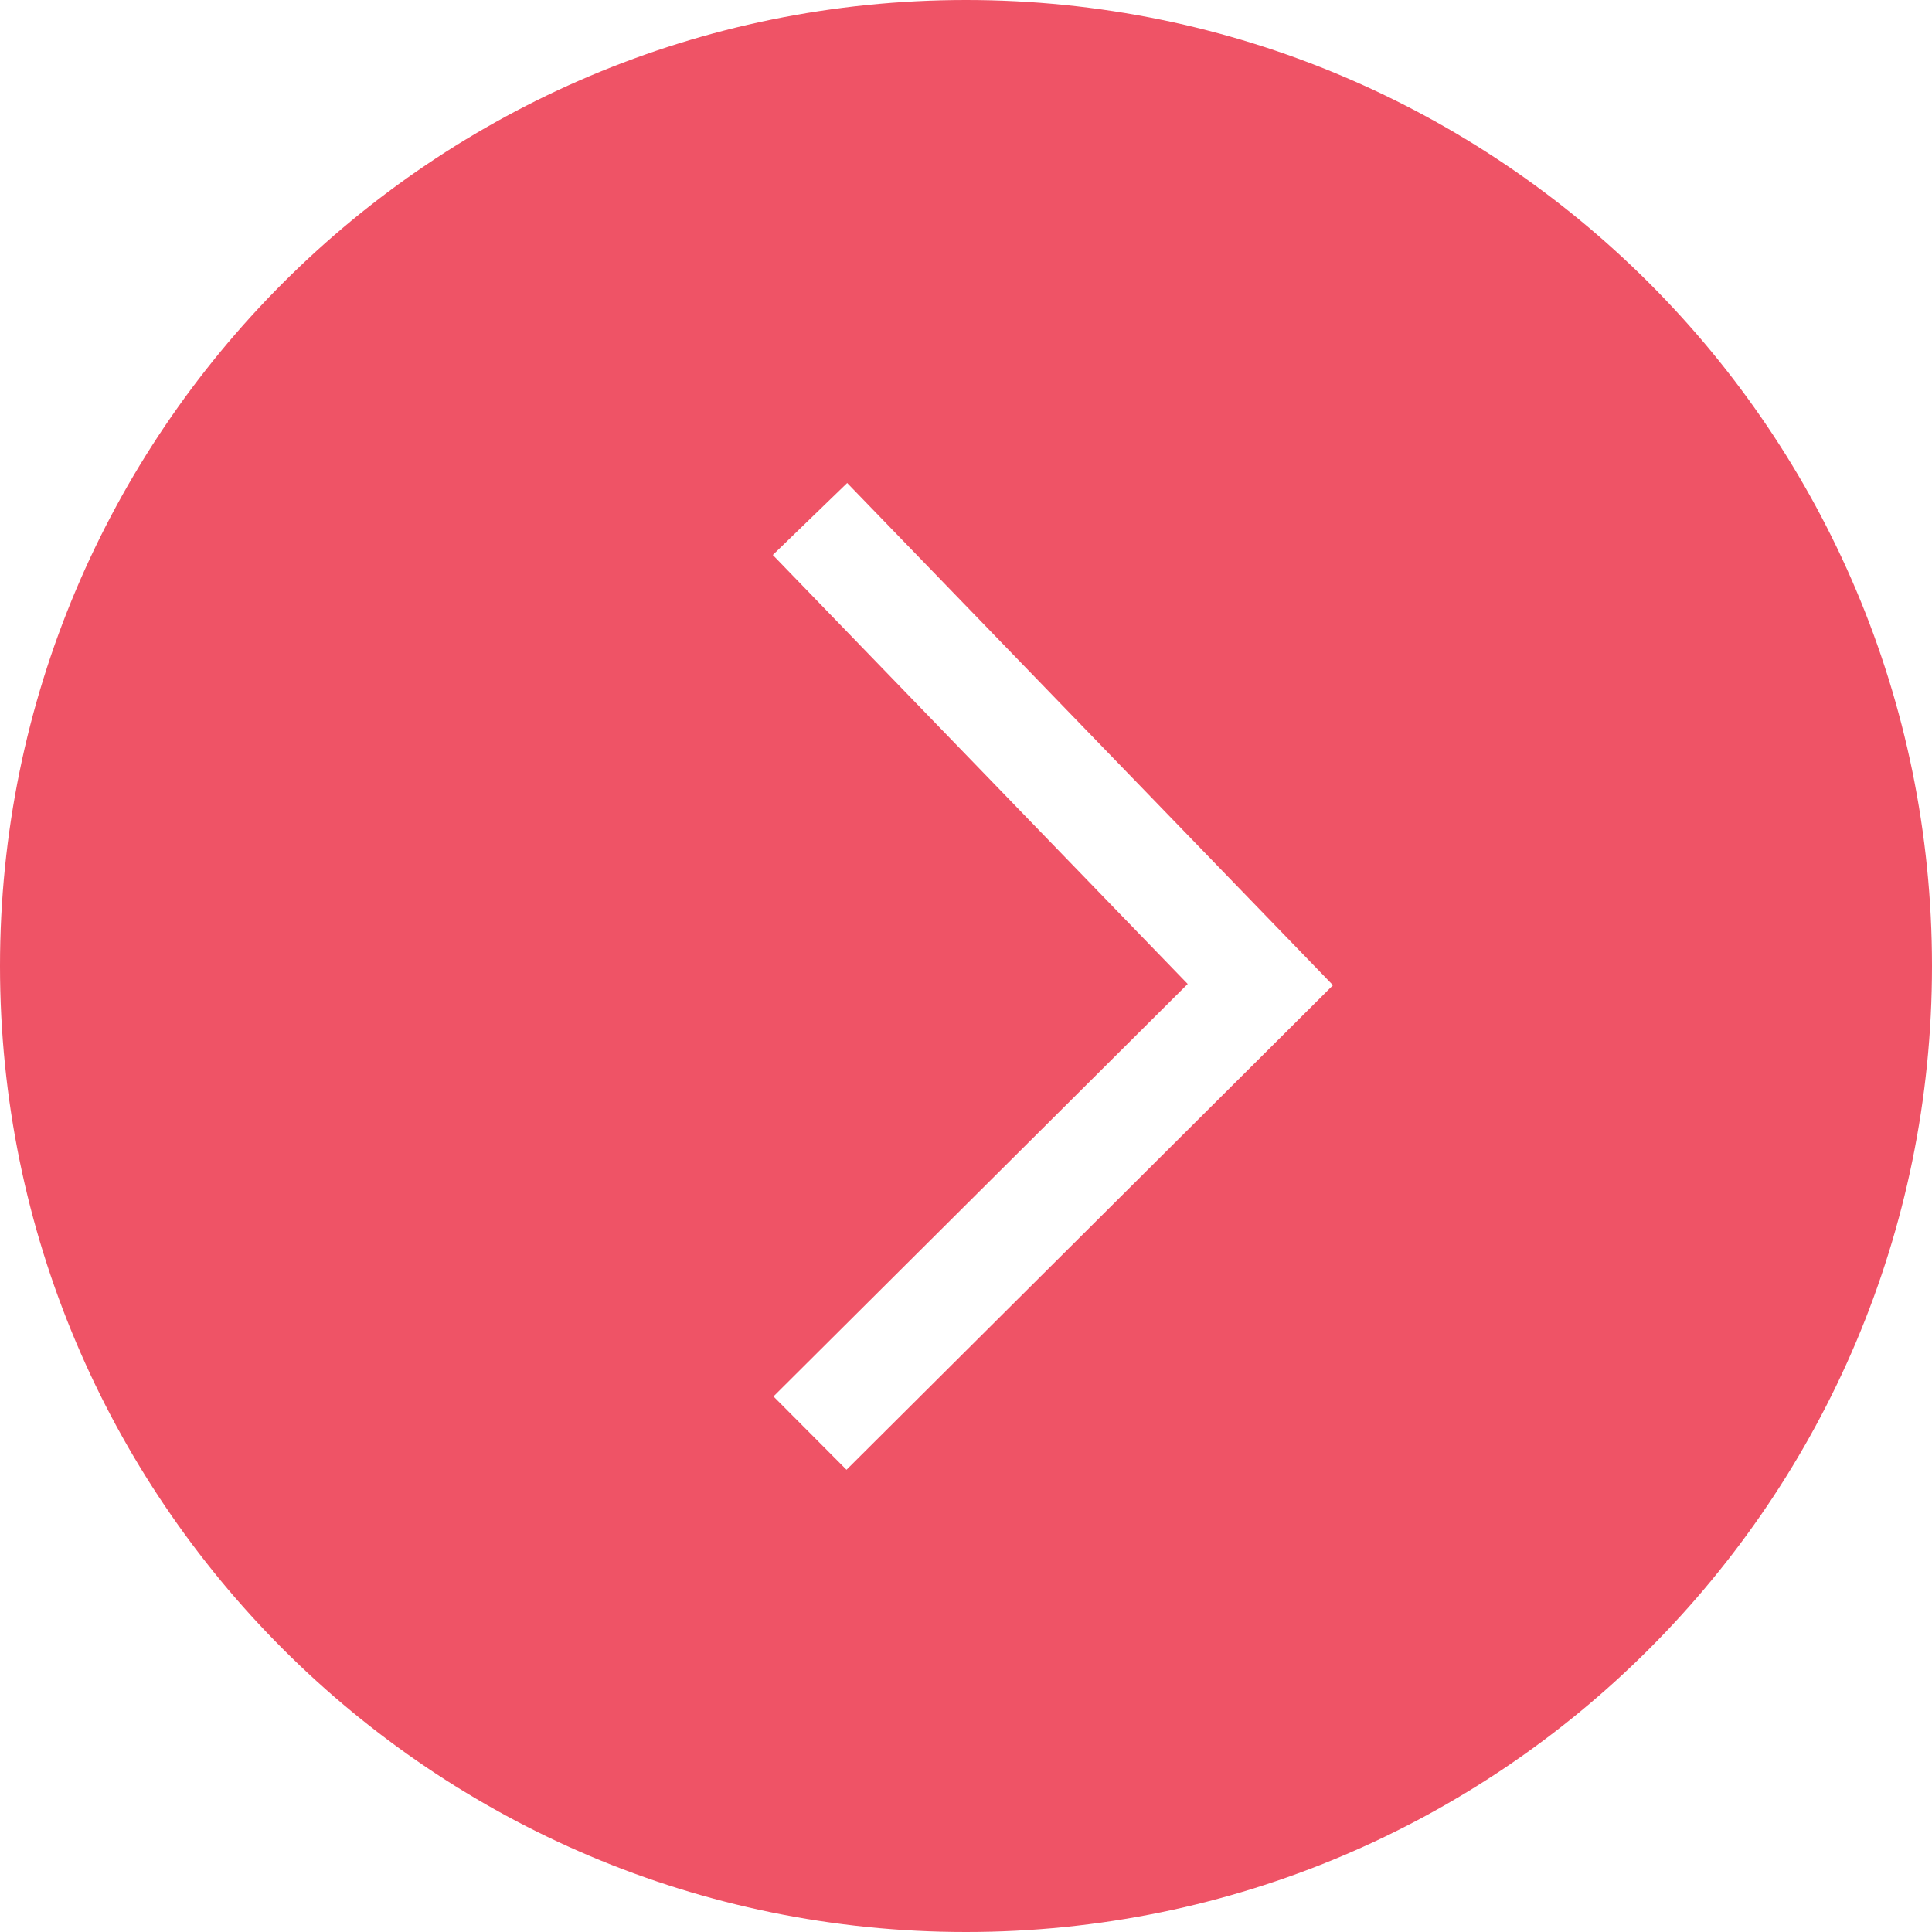 <?xml version="1.0" encoding="UTF-8"?>
<svg width="20px" height="20px" viewBox="0 0 20 20" version="1.1" xmlns="http://www.w3.org/2000/svg" xmlns:xlink="http://www.w3.org/1999/xlink">
    <title>next-arrow</title>
    <g id="Page-1" stroke="none" stroke-width="1" fill="none" fill-rule="evenodd">
        <g id="Home" transform="translate(-1240, -2519)" fill="#EF5366" fill-rule="nonzero">
            <g id="Group-44" transform="translate(150, 2445)">
                <path d="M1100,74 C1094.478,74 1090,78.477 1090,84 C1090,89.523 1094.478,94 1100,94 C1105.522,94 1110,89.523 1110,84 C1110,78.477 1105.522,74 1100,74 L1100,74 Z M1098.763,89.215 L1098.007,88.456 L1102.295,84.186 L1098,79.745 L1098.77,79 L1103.799,84.199 L1098.763,89.215 Z" id="next-arrow"></path>
            </g>
        </g>
    </g>
</svg>